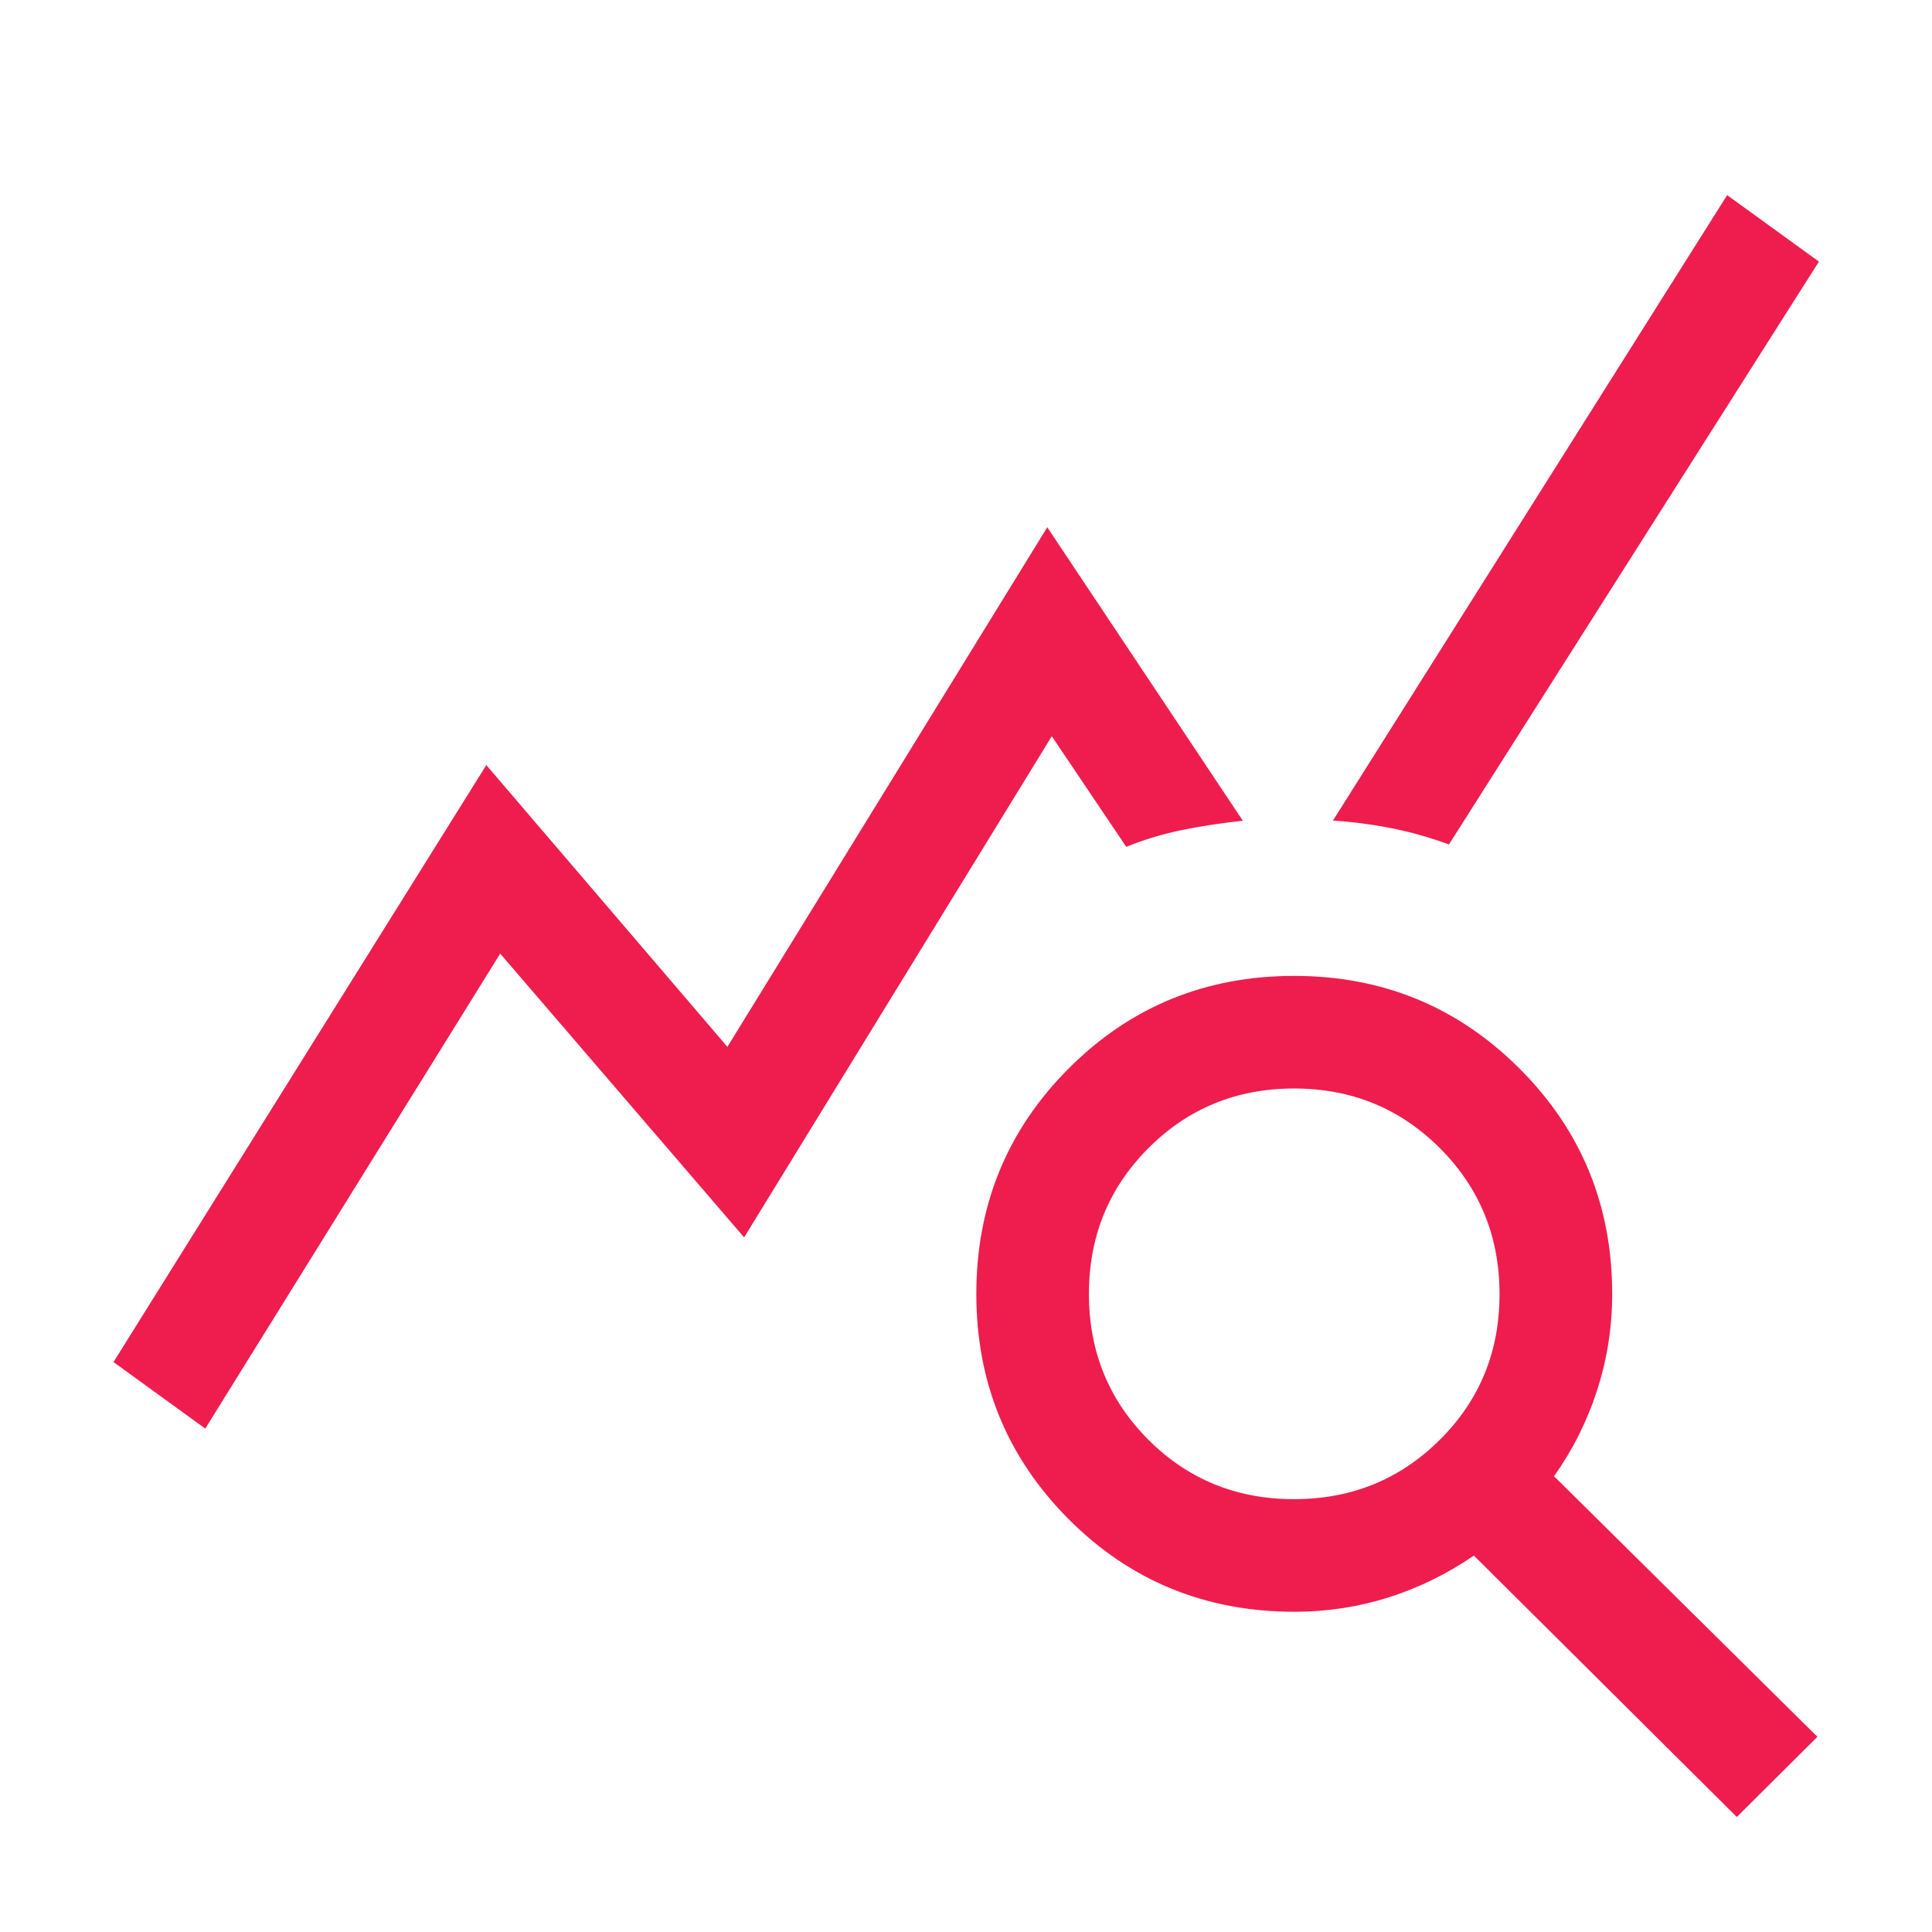 <svg width="32" height="32" viewBox="0 0 32 32" fill="none" xmlns="http://www.w3.org/2000/svg">
<path d="M3.4 23.662L1.88 22.56L8.055 12.672L12.048 17.339L17.346 8.733L20.585 13.594C20.238 13.631 19.905 13.682 19.587 13.746C19.27 13.81 18.958 13.903 18.654 14.026L17.421 12.194L12.325 20.495L8.285 15.795L3.4 23.662ZM28.767 30.095L24.412 25.765C23.971 26.068 23.5 26.299 23 26.458C22.499 26.616 21.98 26.696 21.442 26.696C19.967 26.696 18.72 26.185 17.7 25.162C16.681 24.14 16.171 22.896 16.171 21.432C16.171 19.964 16.681 18.719 17.701 17.697C18.721 16.675 19.966 16.164 21.434 16.164C22.899 16.164 24.143 16.675 25.167 17.698C26.191 18.72 26.703 19.965 26.703 21.433C26.703 21.981 26.62 22.511 26.454 23.024C26.289 23.536 26.051 24.012 25.74 24.451L30.102 28.767L28.767 30.095ZM21.432 24.831C22.384 24.831 23.19 24.503 23.849 23.847C24.508 23.191 24.837 22.387 24.837 21.435C24.837 20.482 24.508 19.677 23.85 19.018C23.192 18.359 22.387 18.029 21.435 18.029C20.483 18.029 19.678 18.358 19.021 19.017C18.364 19.675 18.036 20.48 18.036 21.432C18.036 22.384 18.364 23.189 19.02 23.846C19.676 24.502 20.48 24.831 21.432 24.831ZM23.999 13.987C23.686 13.872 23.371 13.782 23.053 13.719C22.735 13.656 22.41 13.613 22.078 13.591L28.607 3.232L30.127 4.333L23.999 13.987Z" fill="#EE1D4E"/>
</svg>
